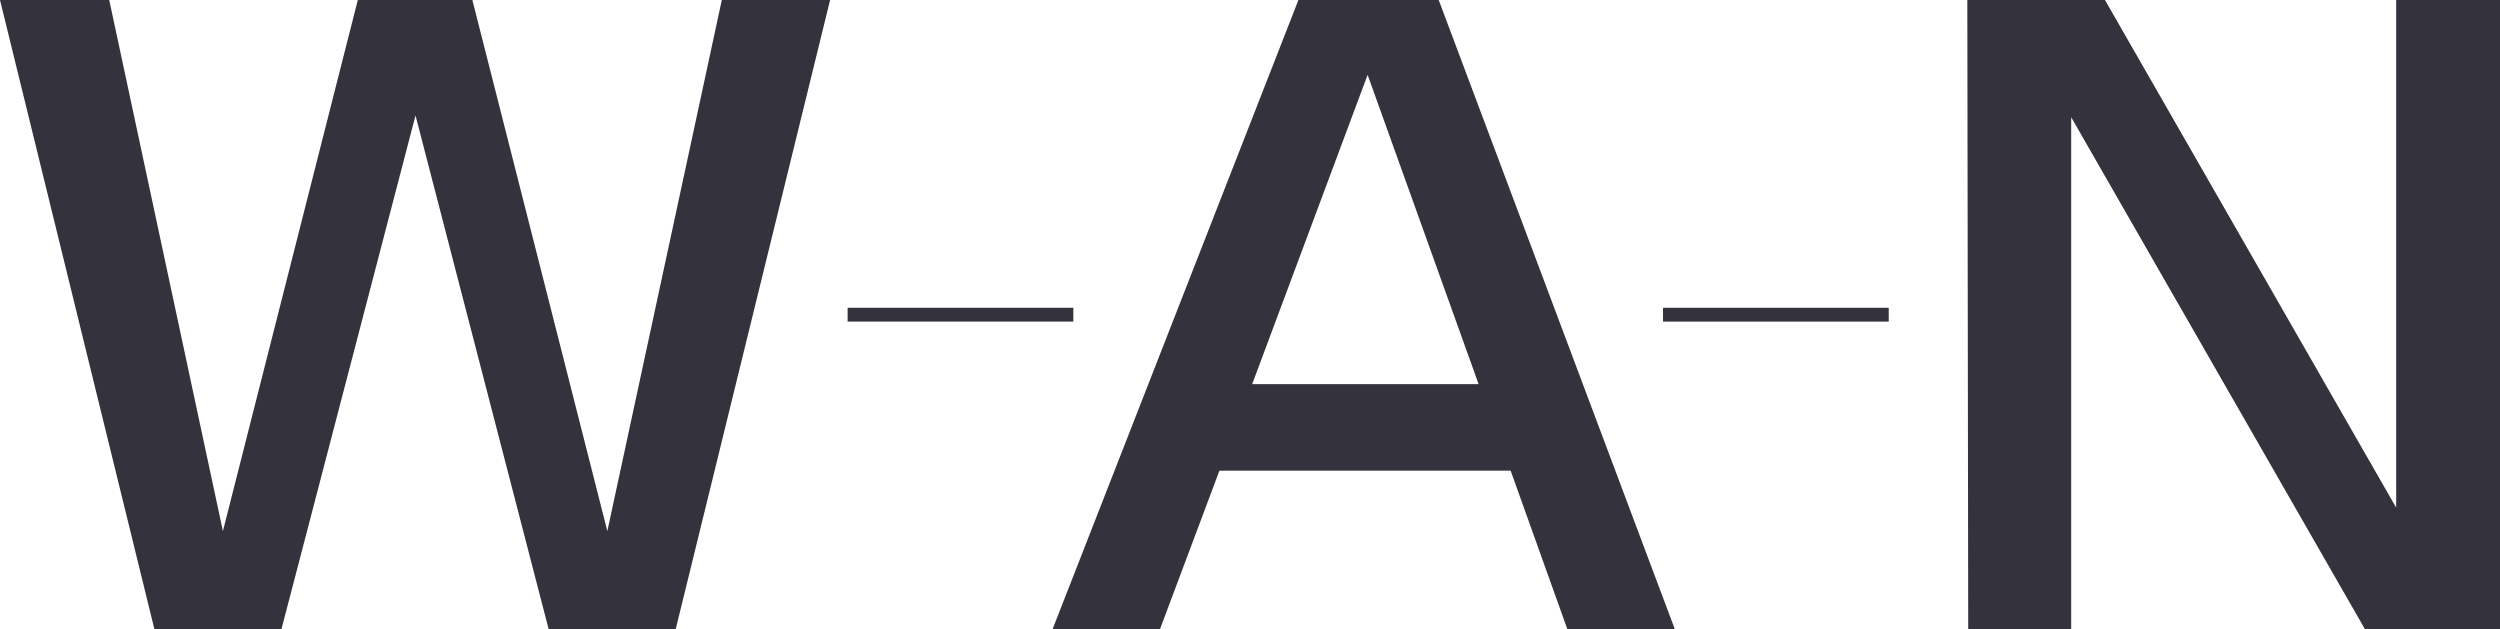 <svg width="143" height="36" viewBox="0 0 143 36" fill="none" xmlns="http://www.w3.org/2000/svg">
<g clip-path="url(#clip0_2191_8811)">
<path d="M112.531 0H120.404L137.061 29.037V0H143.002V36H135.281L118.472 6.705V36H112.582L112.531 0Z" fill="#34333D"/>
<path d="M74.27 0H82.294L95.804 36H89.657L86.408 26.921H69.751L66.346 36H60.203L74.27 0ZM84.577 21.972L78.228 4.28L71.625 21.972H84.573H84.577Z" fill="#34333D"/>
<path d="M108.035 17.605H95.125V18.396H108.035V17.605Z" fill="#34333D"/>
<path d="M61.394 17.604H48.484V18.395H61.394V17.604Z" fill="#34333D"/>
<path d="M0 0H6.248L12.75 30.378L20.467 0H27.019L34.74 30.378L41.288 0H47.482L38.647 36H31.386L23.767 6.603L16.096 36H8.835L0 0Z" fill="#34333D"/>
</g>
<defs>
<clipPath id="clip0_2191_8811">
<rect width="143" height="36" fill="white"/>
</clipPath>
</defs>
</svg>
